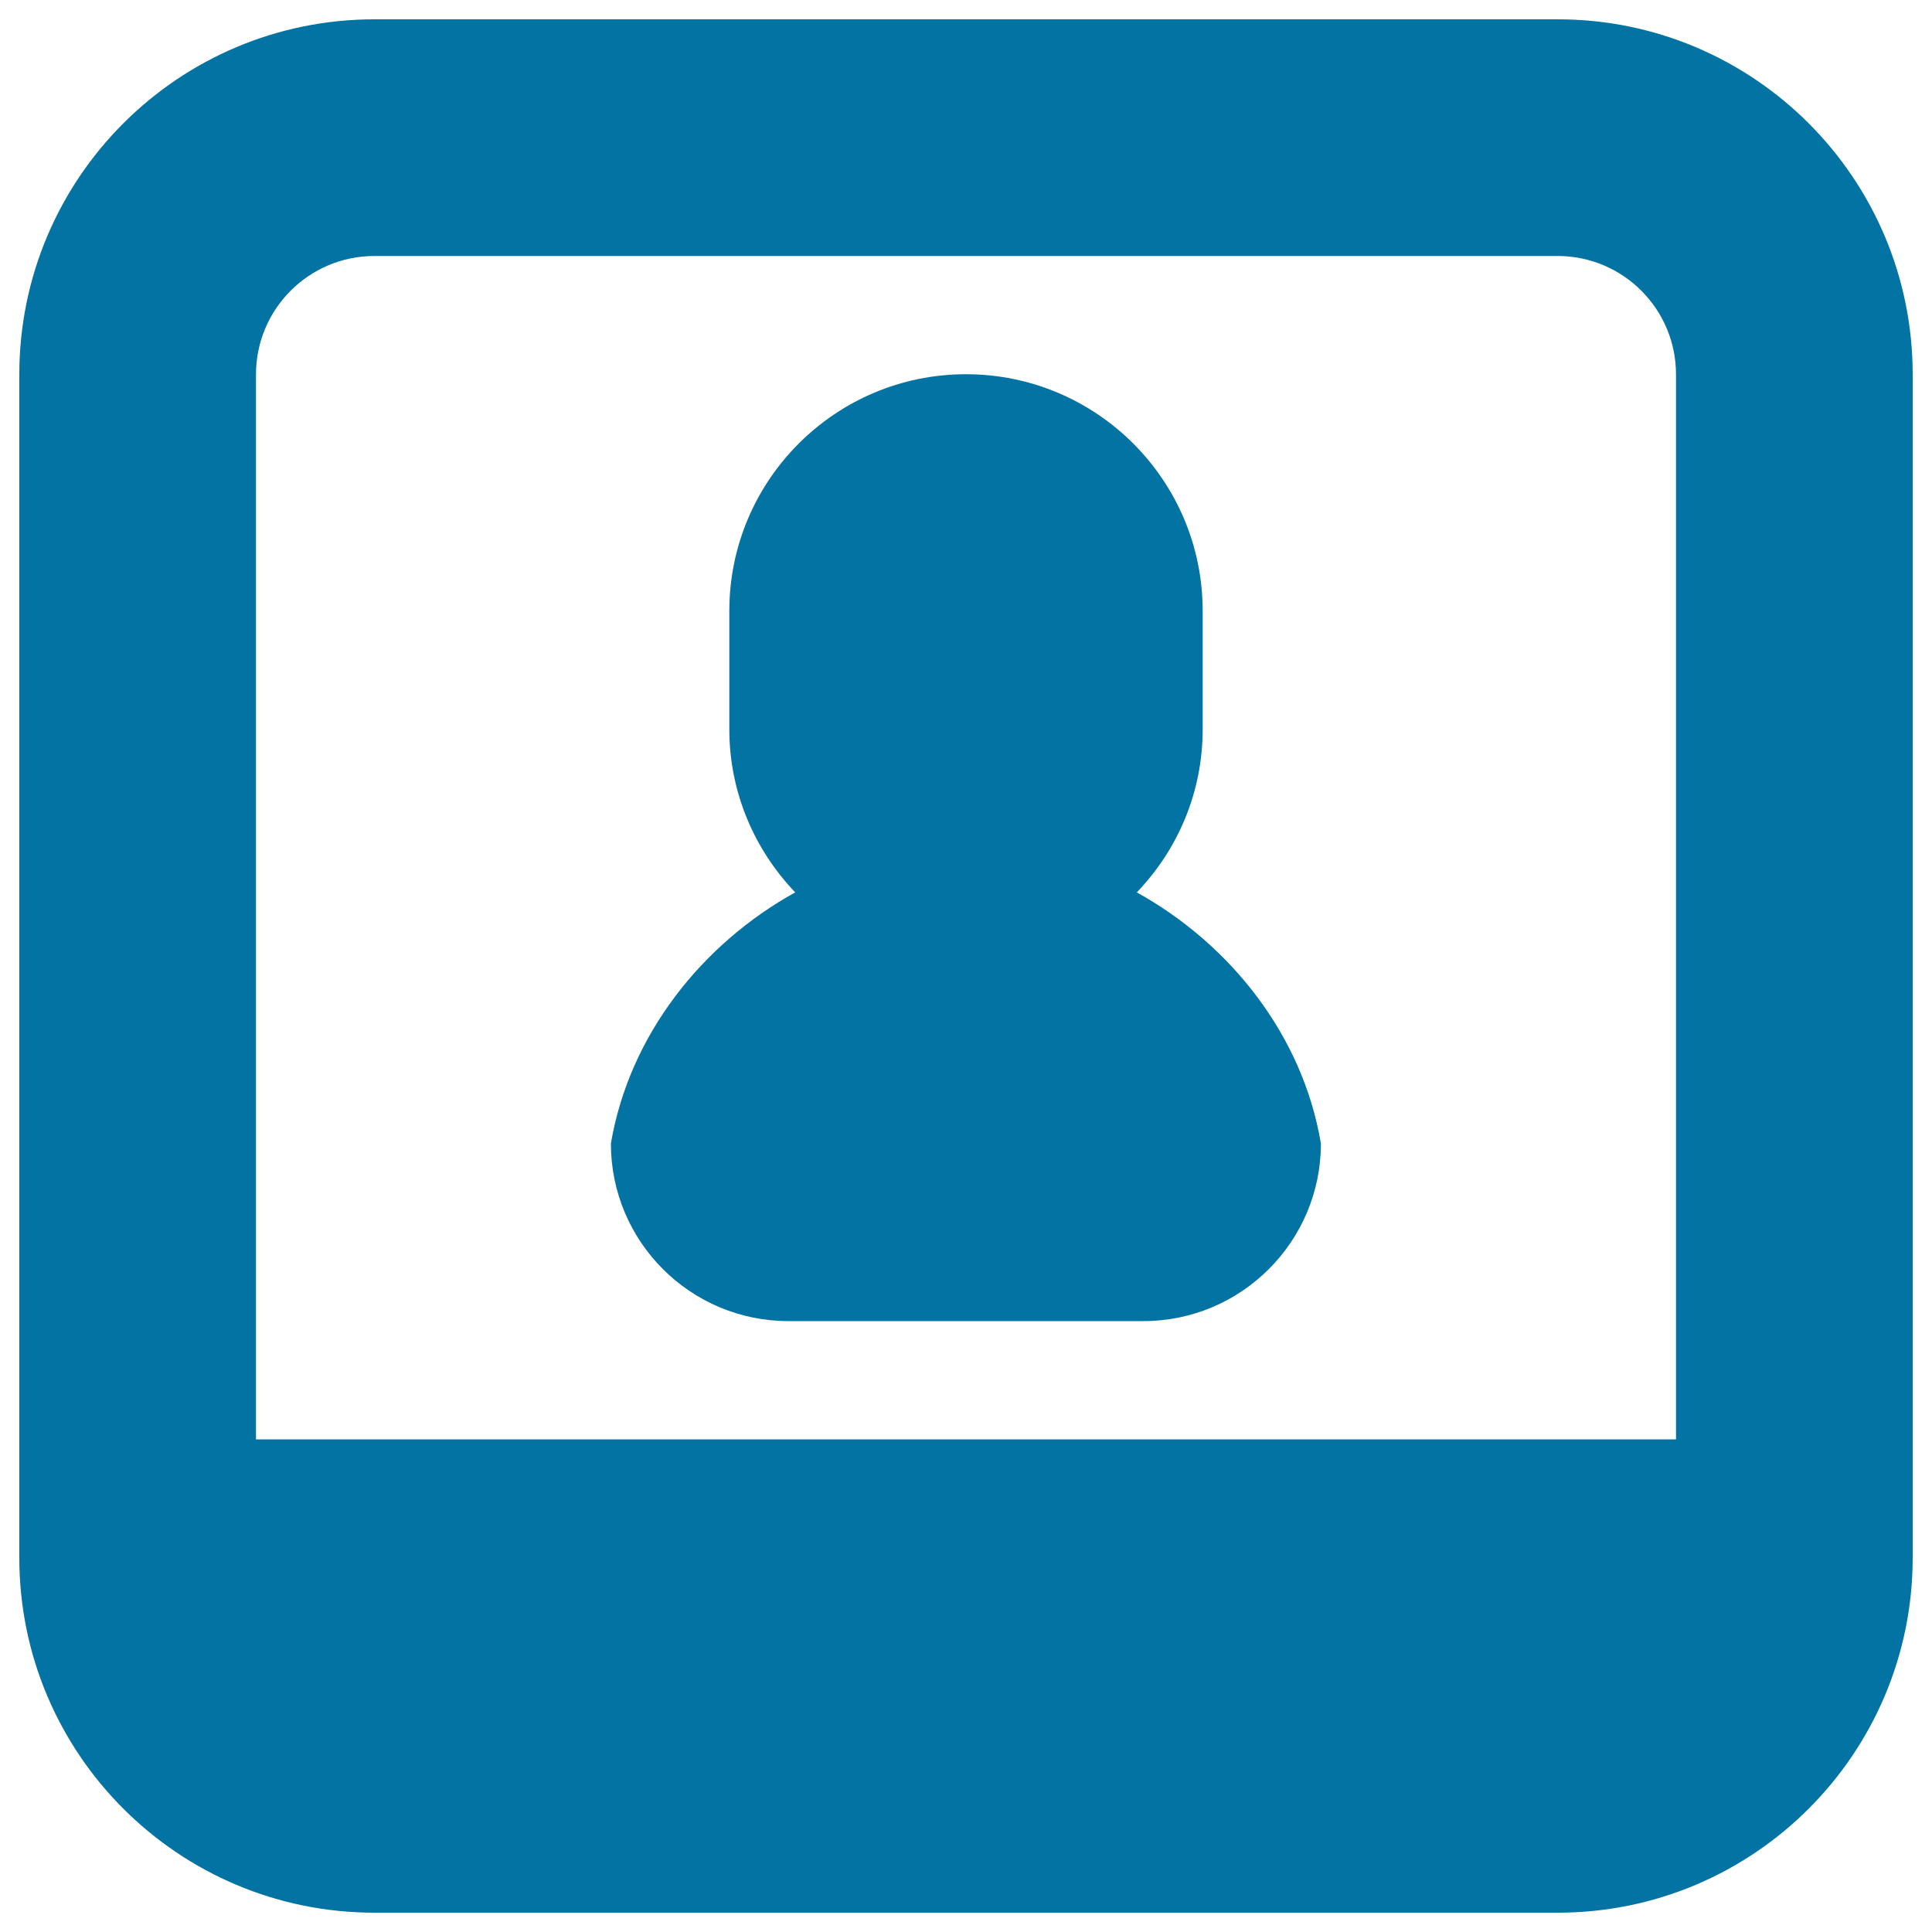 <svg xmlns="http://www.w3.org/2000/svg" viewBox="0 0 1000 1000" style="fill:#0273a2">
<title>Polaroid SVG icon</title>
<path d="M806.3,990H193.8C92.3,990,10,907.7,10,806.3V193.8C10,92.3,92.3,10,193.8,10h612.5C907.7,10,990,92.3,990,193.8v612.5C990,907.7,907.7,990,806.3,990z M867.5,193.8c0-33.8-27.4-61.3-61.3-61.3H193.8c-33.8,0-61.3,27.4-61.3,61.3V745h735V193.8z M411.6,461.9c-21-22-34.1-51.6-34.1-84.4v-61.3c0-67.6,54.9-122.5,122.5-122.5s122.5,54.9,122.5,122.5v61.3c0,32.8-13,62.4-34.1,84.4c48.1,26.6,85.9,73.8,95.3,130l0,0c0,50.7-41.2,91.9-91.9,91.9H408.1c-50.8,0-91.9-41.2-91.9-91.9l0,0C325.7,535.7,363.5,488.5,411.6,461.9z"/>
</svg>